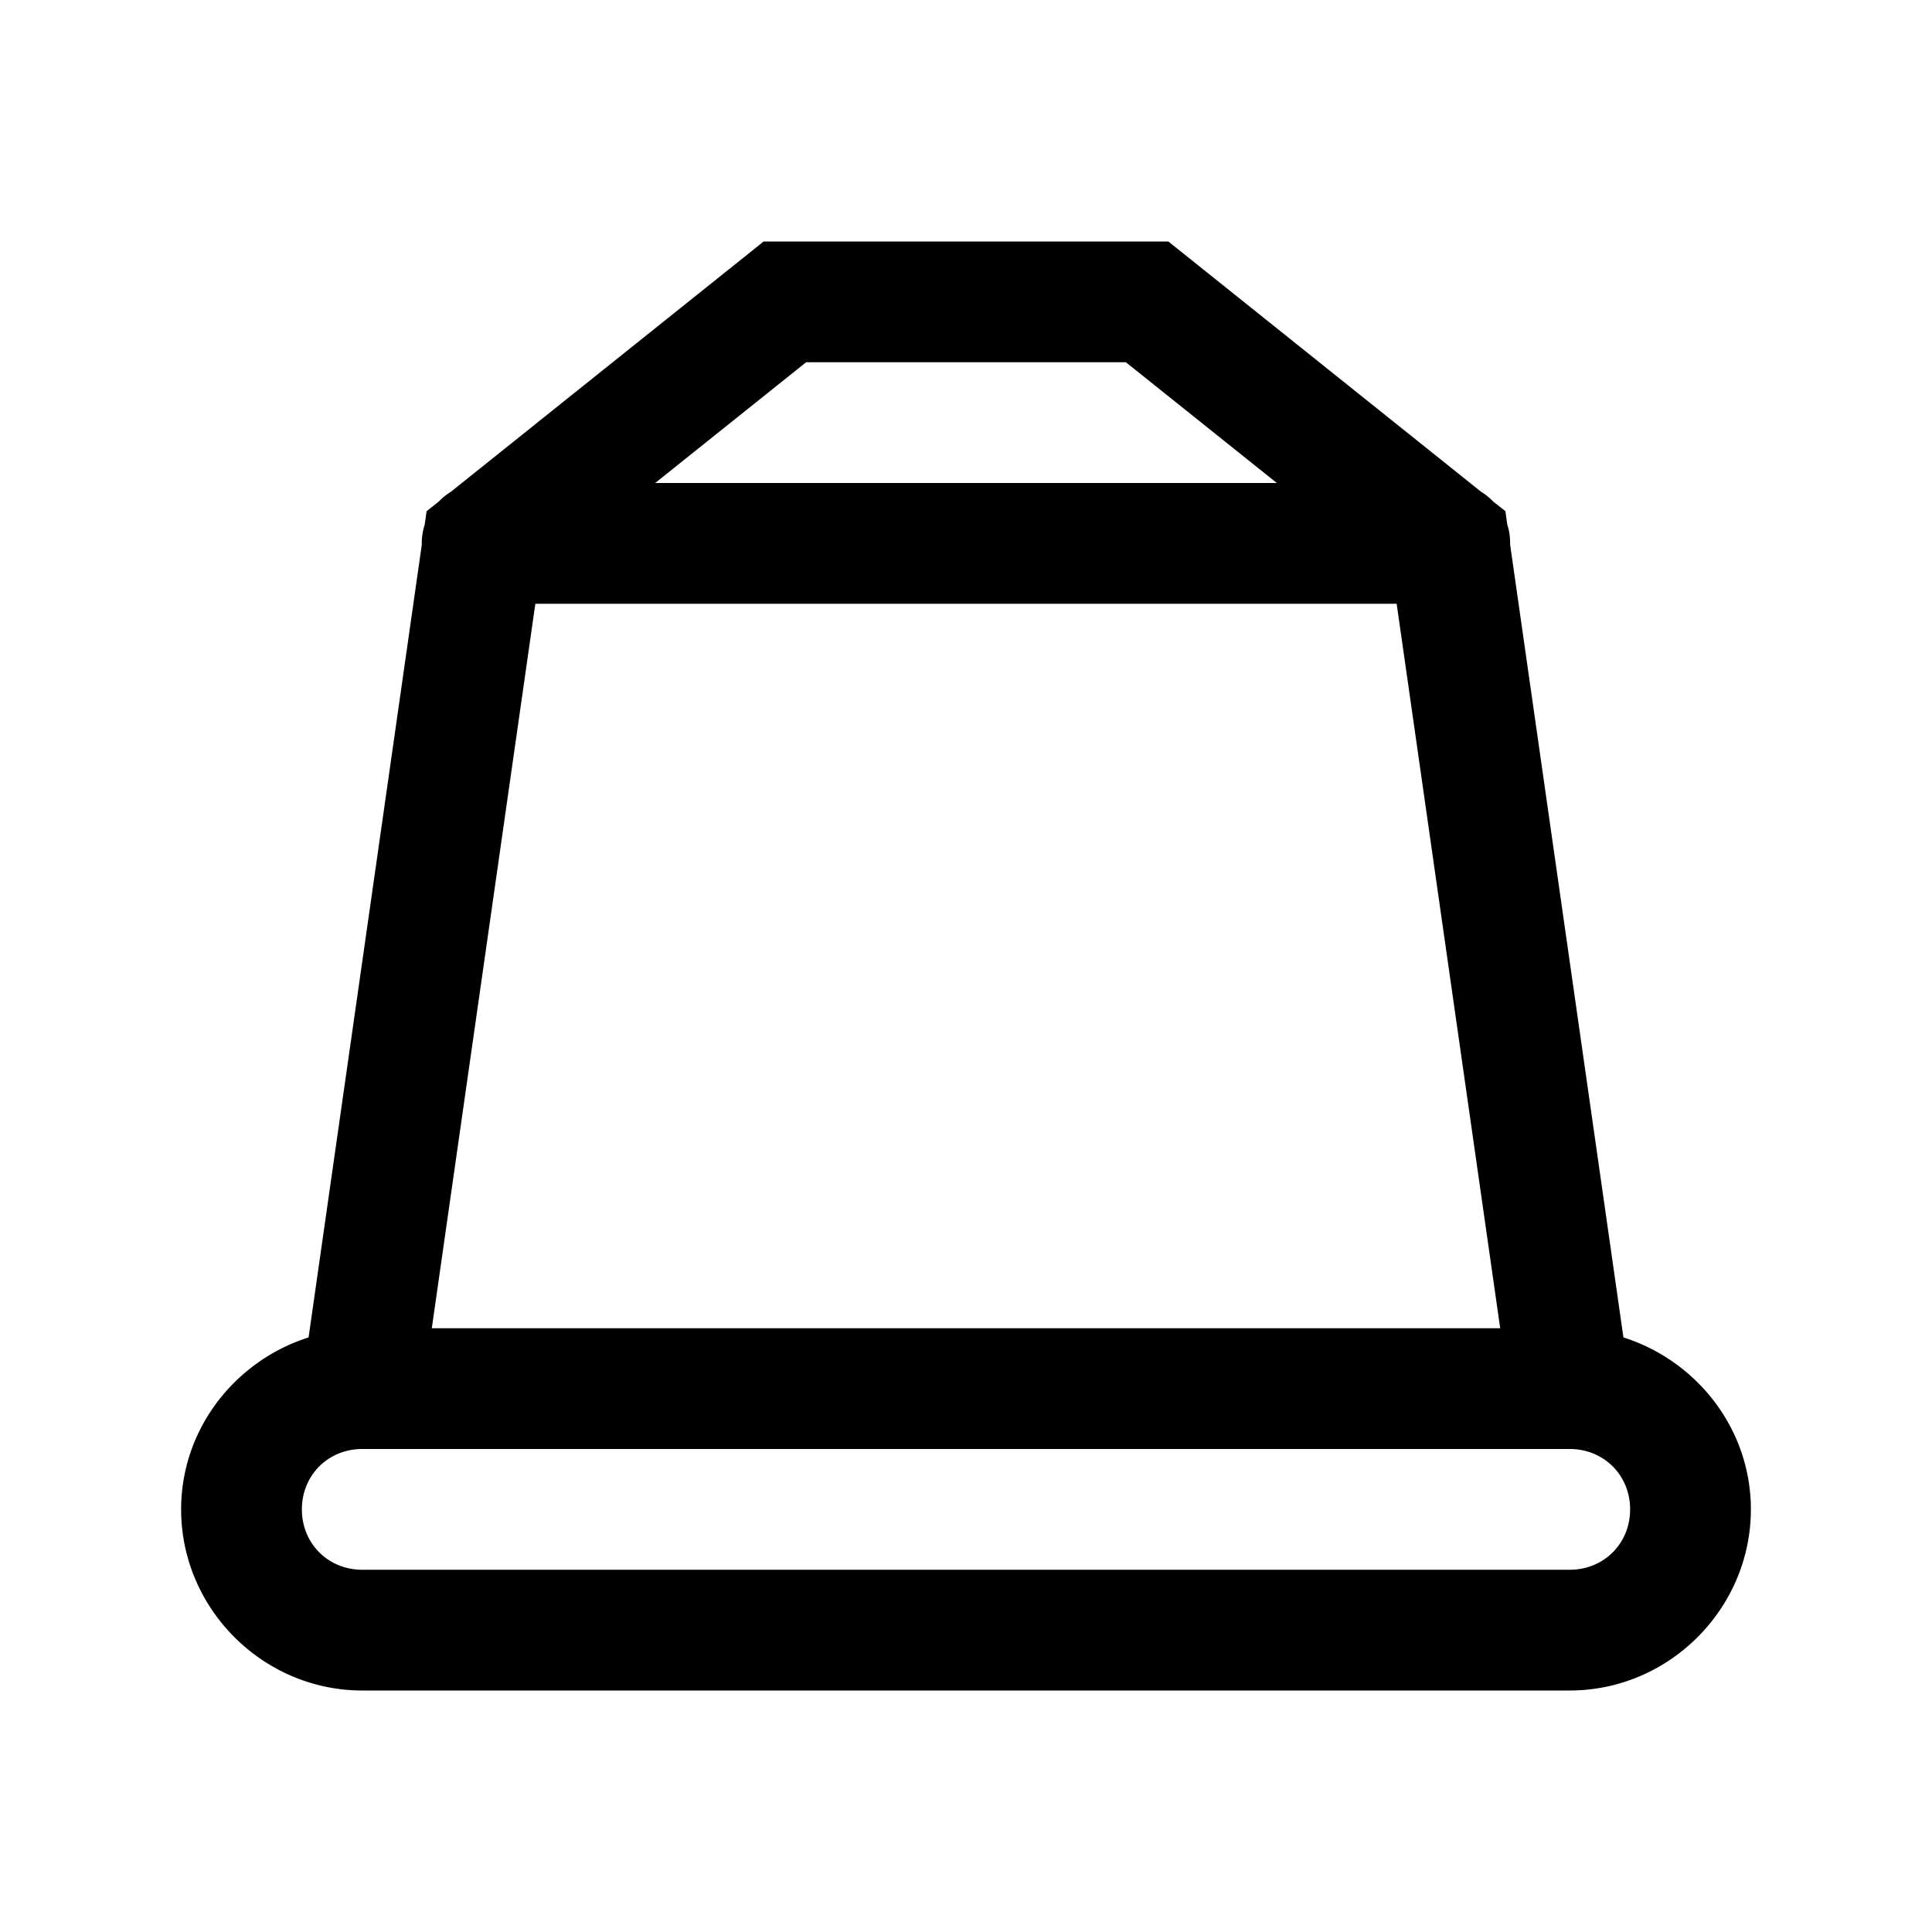<svg xmlns="http://www.w3.org/2000/svg"  viewBox="0 0 32 32" width="50px" height="50px"><path d="M 12.648 4 L 7.467 8.146 A 1 1 0 0 0 7.268 8.307 L 7.066 8.467 L 7.033 8.695 A 1 1 0 0 0 6.986 9.023 L 5.111 22.152 C 3.897 22.537 3 23.666 3 25 C 3 26.645 4.355 28 6 28 L 26 28 C 27.645 28 29 26.645 29 25 C 29 23.666 28.103 22.537 26.889 22.152 L 25.012 9.018 A 1 1 0 0 0 24.967 8.693 A 1 1 0 0 0 24.965 8.689 L 24.934 8.467 L 24.732 8.307 A 1 1 0 0 0 24.531 8.145 L 19.352 4 L 12.648 4 z M 13.352 6 L 18.648 6 L 21.148 8 L 10.852 8 L 13.352 6 z M 8.867 10 L 23.133 10 L 24.848 22 L 7.152 22 L 8.867 10 z M 6 24 L 26 24 C 26.565 24 27 24.435 27 25 C 27 25.565 26.565 26 26 26 L 6 26 C 5.435 26 5 25.565 5 25 C 5 24.435 5.435 24 6 24 z"/></svg>